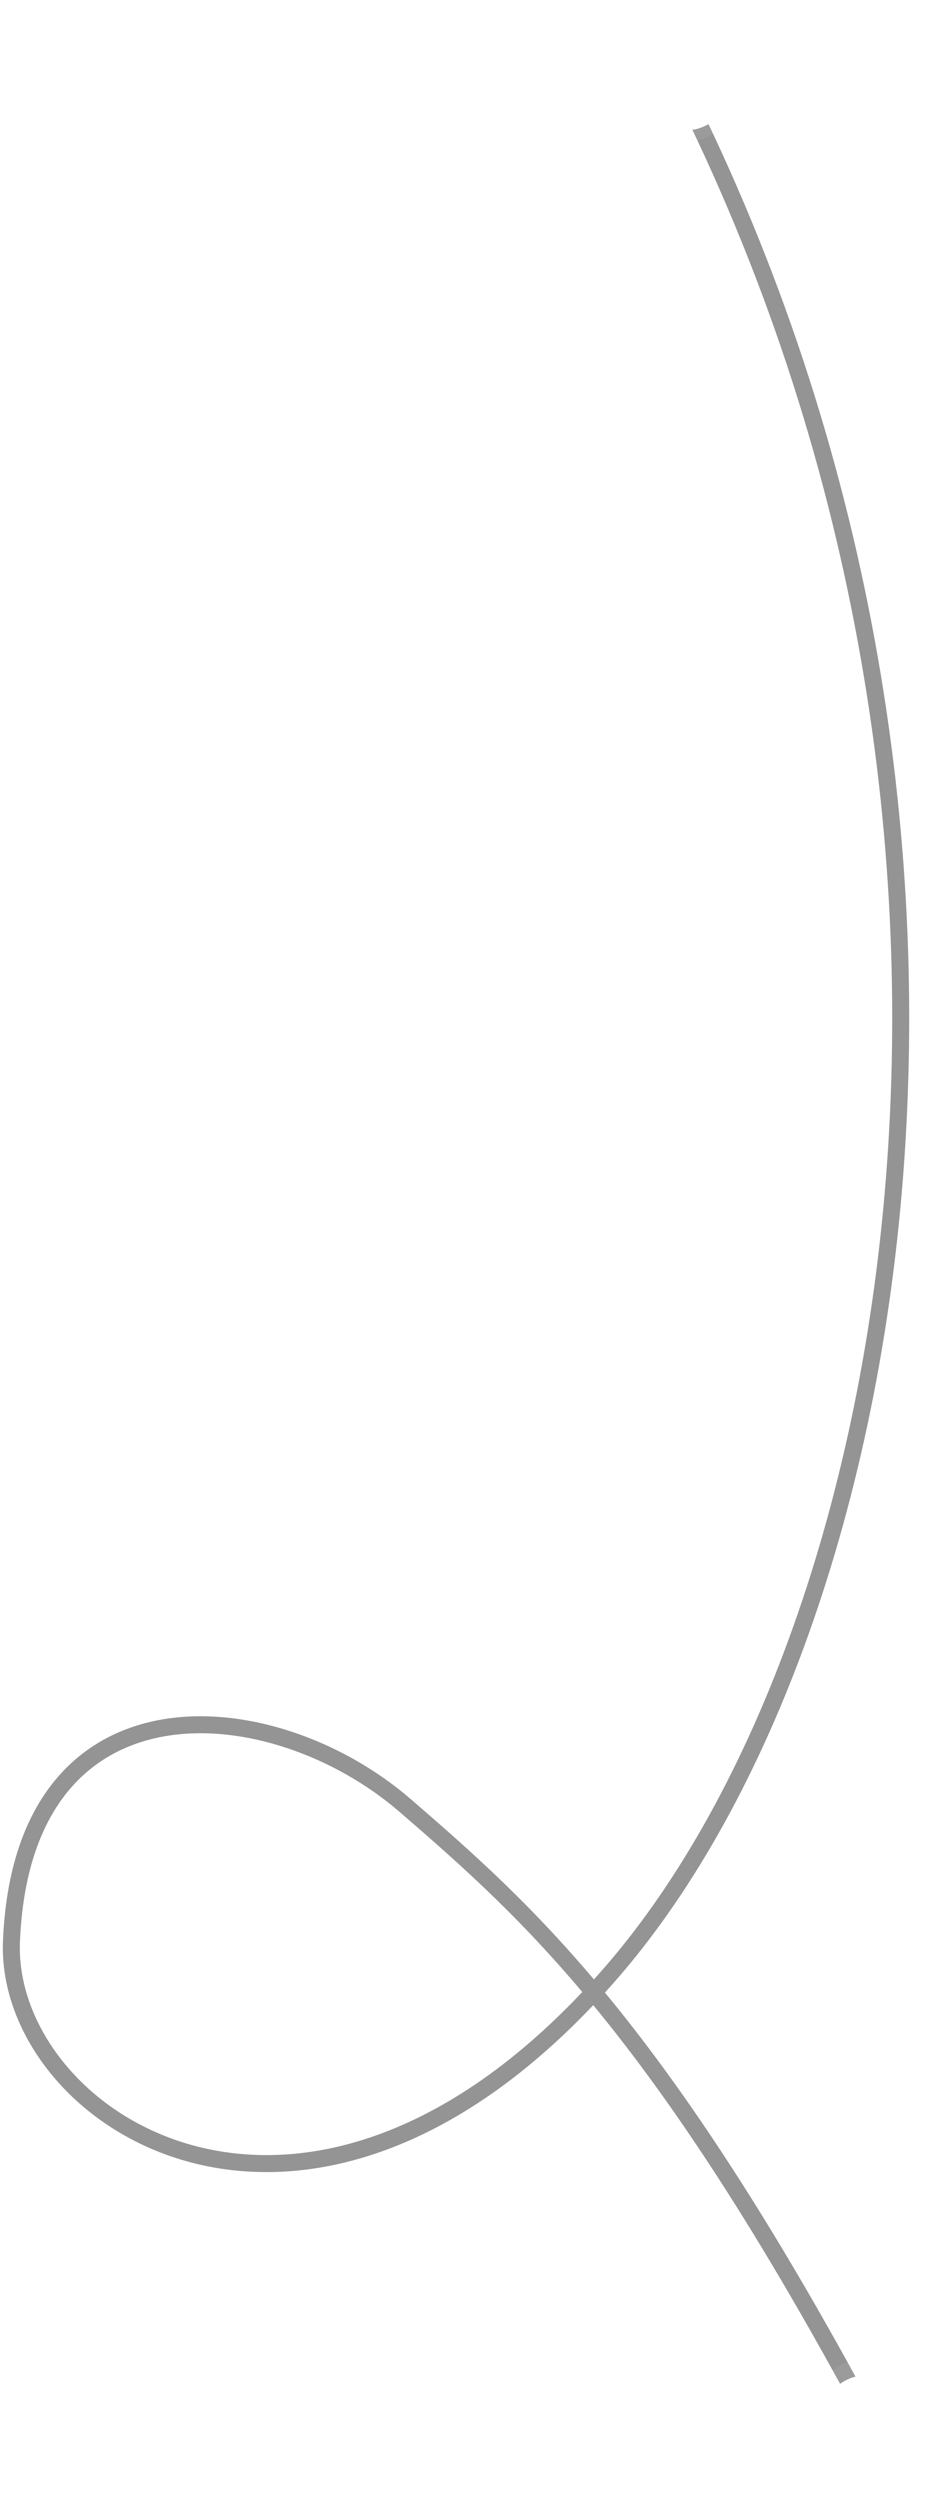<svg width="167" height="441" viewBox="0 0 167 441" fill="none" xmlns="http://www.w3.org/2000/svg">
<path d="M120.022 15C185.148 144 160.222 289 107.022 349C53.822 409 0.754 373.883 2.022 342.5C3.962 294.5 47.878 298.08 71.522 318.5C93.522 337.5 116.522 358 153.522 427" stroke="#949494" stroke-width="3"/>
<g opacity="0.07" filter="url(#filter0_f_0_1)">
<ellipse cx="121" cy="14.5" rx="10" ry="10.5" fill="white"/>
</g>
<circle cx="121" cy="15" r="8" fill="white"/>
<g opacity="0.07" filter="url(#filter1_f_0_1)">
<ellipse cx="153" cy="426.5" rx="10" ry="10.5" fill="white"/>
</g>
<circle cx="153" cy="427" r="8" fill="white"/>
<defs>
<filter id="filter0_f_0_1" x="107" y="0" width="28" height="29" filterUnits="userSpaceOnUse" color-interpolation-filters="sRGB">
<feFlood flood-opacity="0" result="BackgroundImageFix"/>
<feBlend mode="normal" in="SourceGraphic" in2="BackgroundImageFix" result="shape"/>
<feGaussianBlur stdDeviation="2" result="effect1_foregroundBlur_0_1"/>
</filter>
<filter id="filter1_f_0_1" x="139" y="412" width="28" height="29" filterUnits="userSpaceOnUse" color-interpolation-filters="sRGB">
<feFlood flood-opacity="0" result="BackgroundImageFix"/>
<feBlend mode="normal" in="SourceGraphic" in2="BackgroundImageFix" result="shape"/>
<feGaussianBlur stdDeviation="2" result="effect1_foregroundBlur_0_1"/>
</filter>
</defs>
</svg>
